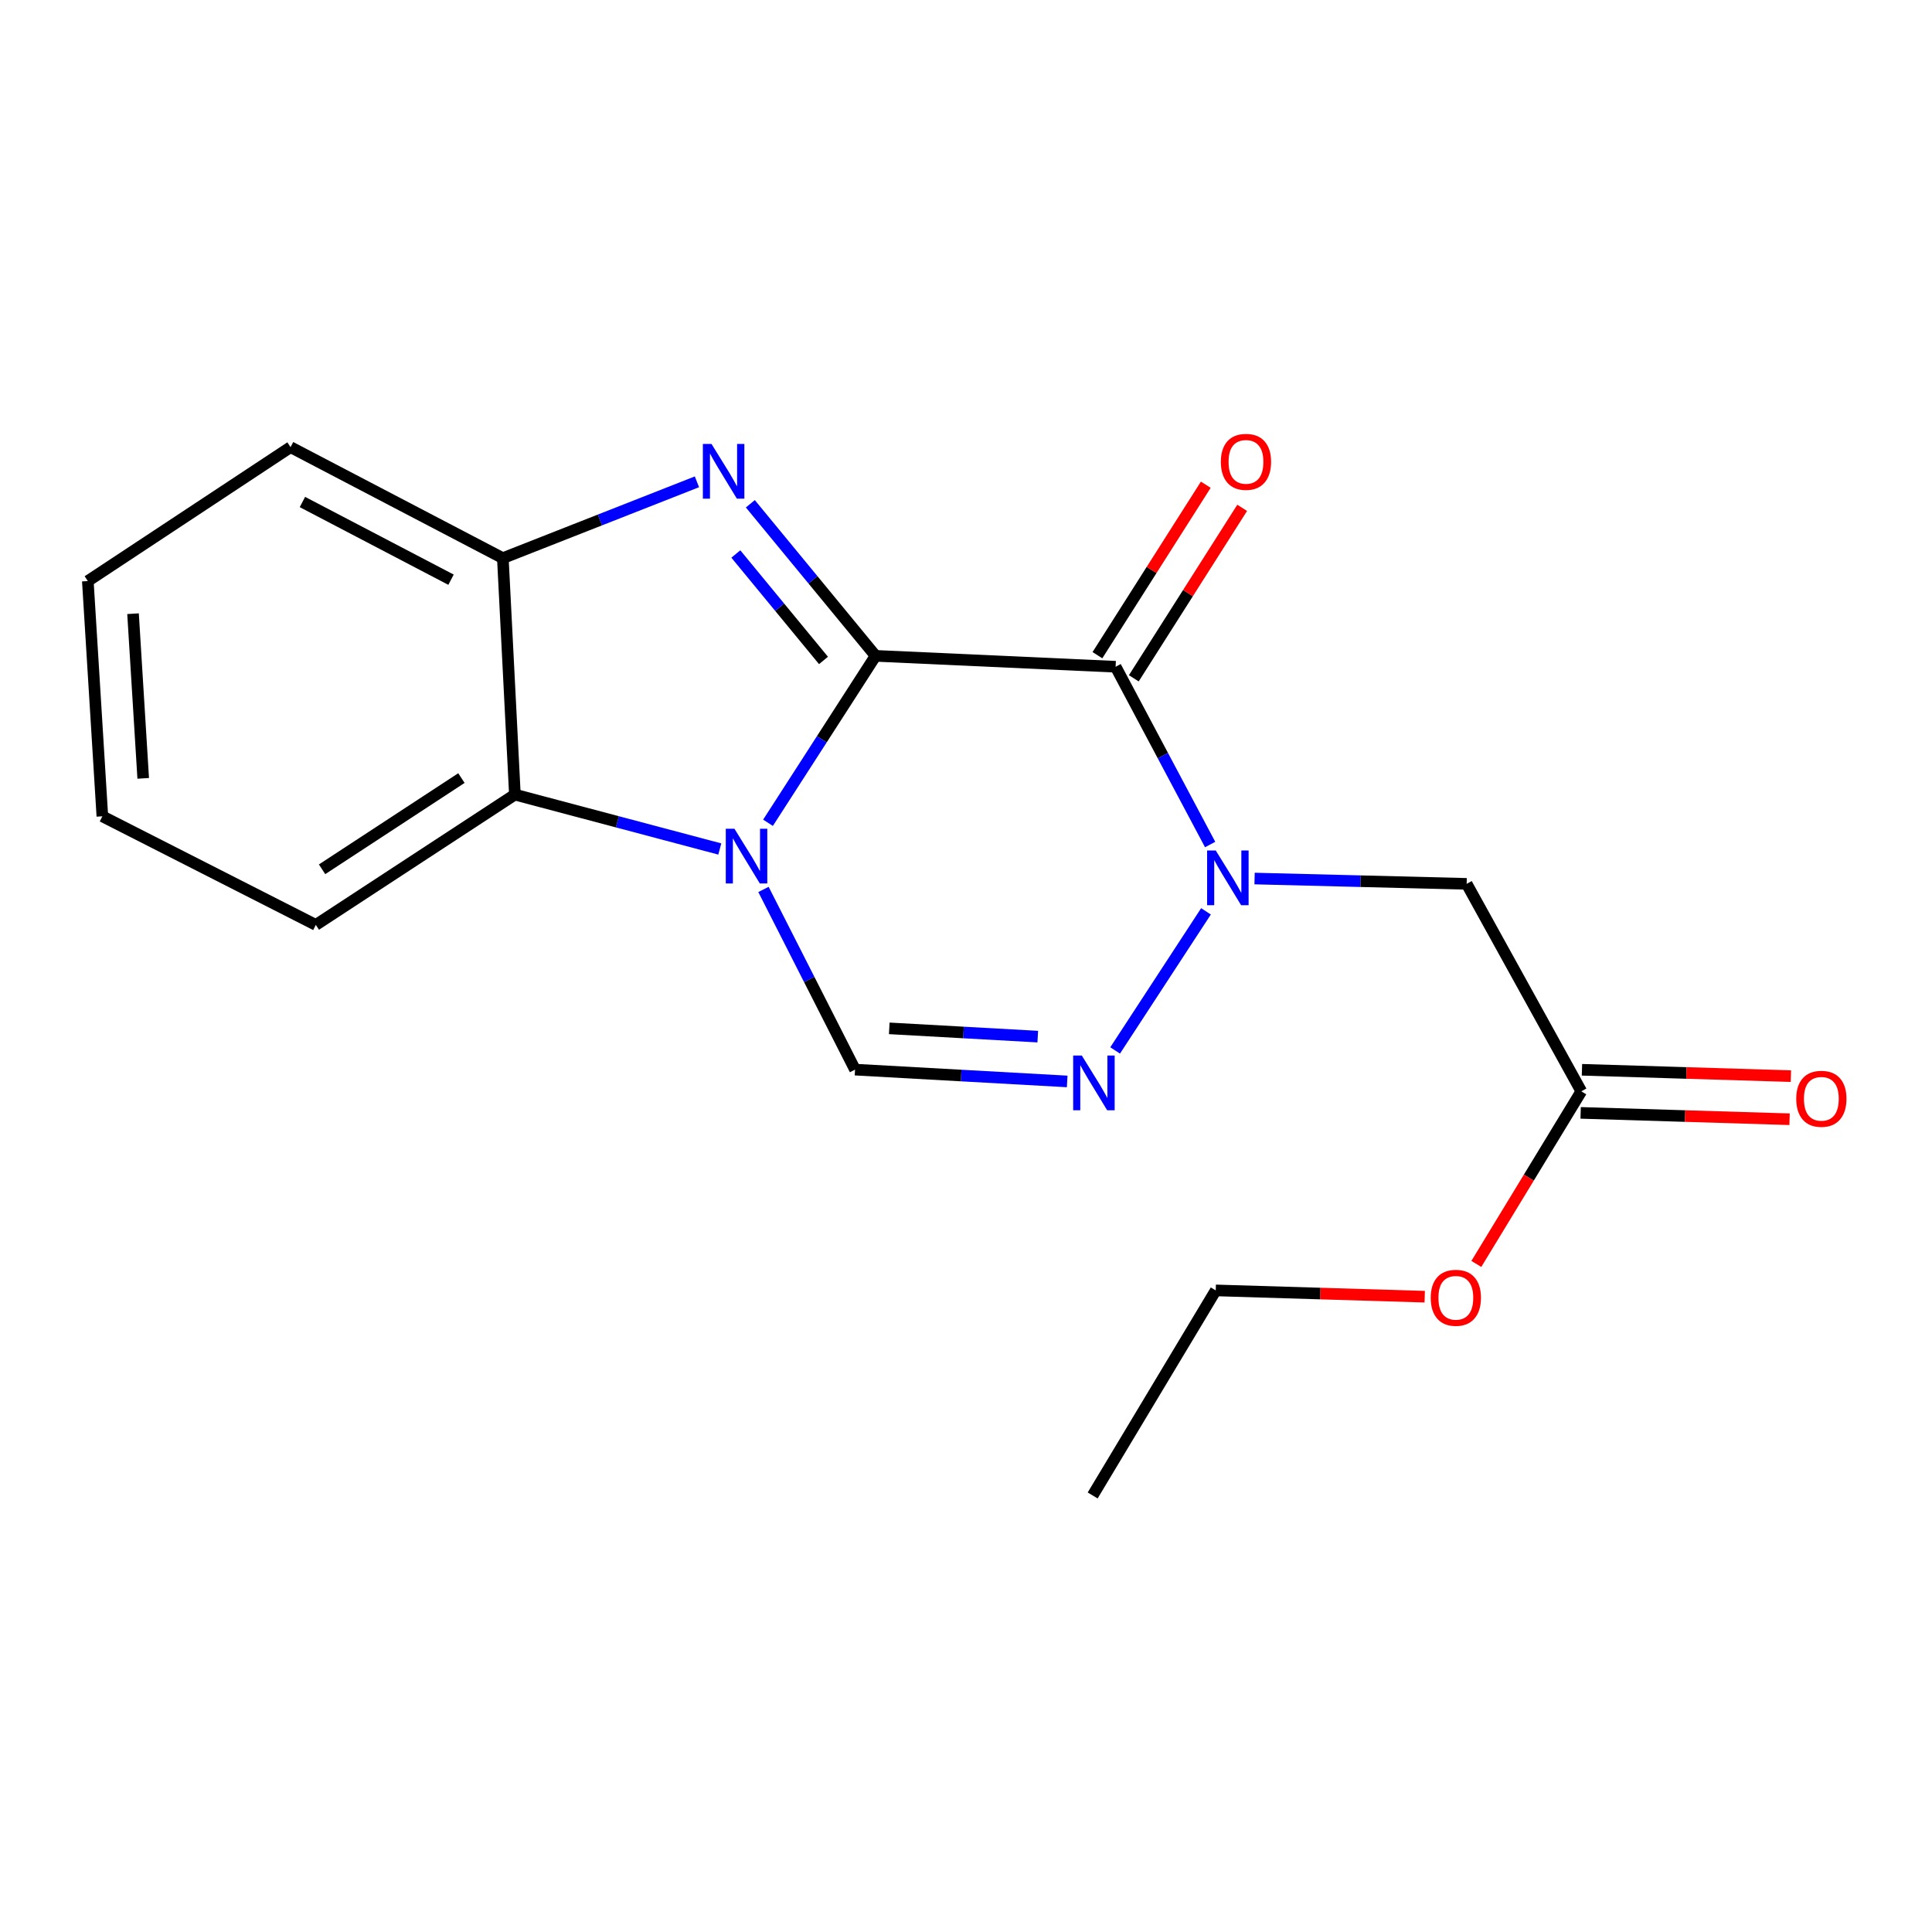 <?xml version='1.0' encoding='iso-8859-1'?>
<svg version='1.1' baseProfile='full'
              xmlns='http://www.w3.org/2000/svg'
                      xmlns:rdkit='http://www.rdkit.org/xml'
                      xmlns:xlink='http://www.w3.org/1999/xlink'
                  xml:space='preserve'
width='1000px' height='1000px' viewBox='0 0 1000 1000'>
<!-- END OF HEADER -->
<rect style='opacity:1.0;fill:#FFFFFF;stroke:none' width='1000' height='1000' x='0' y='0'> </rect>
<path class='bond-0' d='M 453.192,339.467 L 425.354,382.668' style='fill:none;fill-rule:evenodd;stroke:#000000;stroke-width:6px;stroke-linecap:butt;stroke-linejoin:miter;stroke-opacity:1' />
<path class='bond-0' d='M 425.354,382.668 L 397.516,425.87' style='fill:none;fill-rule:evenodd;stroke:#0000FF;stroke-width:6px;stroke-linecap:butt;stroke-linejoin:miter;stroke-opacity:1' />
<path class='bond-1' d='M 453.192,339.467 L 577.442,345.108' style='fill:none;fill-rule:evenodd;stroke:#000000;stroke-width:6px;stroke-linecap:butt;stroke-linejoin:miter;stroke-opacity:1' />
<path class='bond-2' d='M 453.192,339.467 L 420.783,300.11' style='fill:none;fill-rule:evenodd;stroke:#000000;stroke-width:6px;stroke-linecap:butt;stroke-linejoin:miter;stroke-opacity:1' />
<path class='bond-2' d='M 420.783,300.11 L 388.374,260.753' style='fill:none;fill-rule:evenodd;stroke:#0000FF;stroke-width:6px;stroke-linecap:butt;stroke-linejoin:miter;stroke-opacity:1' />
<path class='bond-2' d='M 426.242,341.846 L 403.556,314.296' style='fill:none;fill-rule:evenodd;stroke:#000000;stroke-width:6px;stroke-linecap:butt;stroke-linejoin:miter;stroke-opacity:1' />
<path class='bond-2' d='M 403.556,314.296 L 380.869,286.746' style='fill:none;fill-rule:evenodd;stroke:#0000FF;stroke-width:6px;stroke-linecap:butt;stroke-linejoin:miter;stroke-opacity:1' />
<path class='bond-5' d='M 395.175,460.372 L 418.871,507.005' style='fill:none;fill-rule:evenodd;stroke:#0000FF;stroke-width:6px;stroke-linecap:butt;stroke-linejoin:miter;stroke-opacity:1' />
<path class='bond-5' d='M 418.871,507.005 L 442.567,553.638' style='fill:none;fill-rule:evenodd;stroke:#000000;stroke-width:6px;stroke-linecap:butt;stroke-linejoin:miter;stroke-opacity:1' />
<path class='bond-6' d='M 372.564,439.438 L 319.535,425.363' style='fill:none;fill-rule:evenodd;stroke:#0000FF;stroke-width:6px;stroke-linecap:butt;stroke-linejoin:miter;stroke-opacity:1' />
<path class='bond-6' d='M 319.535,425.363 L 266.506,411.287' style='fill:none;fill-rule:evenodd;stroke:#000000;stroke-width:6px;stroke-linecap:butt;stroke-linejoin:miter;stroke-opacity:1' />
<path class='bond-3' d='M 577.442,345.108 L 601.903,391.118' style='fill:none;fill-rule:evenodd;stroke:#000000;stroke-width:6px;stroke-linecap:butt;stroke-linejoin:miter;stroke-opacity:1' />
<path class='bond-3' d='M 601.903,391.118 L 626.365,437.128' style='fill:none;fill-rule:evenodd;stroke:#0000FF;stroke-width:6px;stroke-linecap:butt;stroke-linejoin:miter;stroke-opacity:1' />
<path class='bond-10' d='M 586.858,351.094 L 614.902,306.977' style='fill:none;fill-rule:evenodd;stroke:#000000;stroke-width:6px;stroke-linecap:butt;stroke-linejoin:miter;stroke-opacity:1' />
<path class='bond-10' d='M 614.902,306.977 L 642.946,262.861' style='fill:none;fill-rule:evenodd;stroke:#FF0000;stroke-width:6px;stroke-linecap:butt;stroke-linejoin:miter;stroke-opacity:1' />
<path class='bond-10' d='M 568.025,339.122 L 596.069,295.006' style='fill:none;fill-rule:evenodd;stroke:#000000;stroke-width:6px;stroke-linecap:butt;stroke-linejoin:miter;stroke-opacity:1' />
<path class='bond-10' d='M 596.069,295.006 L 624.113,250.889' style='fill:none;fill-rule:evenodd;stroke:#FF0000;stroke-width:6px;stroke-linecap:butt;stroke-linejoin:miter;stroke-opacity:1' />
<path class='bond-7' d='M 360.731,249.386 L 310.5,269.141' style='fill:none;fill-rule:evenodd;stroke:#0000FF;stroke-width:6px;stroke-linecap:butt;stroke-linejoin:miter;stroke-opacity:1' />
<path class='bond-7' d='M 310.5,269.141 L 260.27,288.897' style='fill:none;fill-rule:evenodd;stroke:#000000;stroke-width:6px;stroke-linecap:butt;stroke-linejoin:miter;stroke-opacity:1' />
<path class='bond-4' d='M 624.218,471.711 L 577.191,543.707' style='fill:none;fill-rule:evenodd;stroke:#0000FF;stroke-width:6px;stroke-linecap:butt;stroke-linejoin:miter;stroke-opacity:1' />
<path class='bond-8' d='M 649.369,454.728 L 704.256,456.105' style='fill:none;fill-rule:evenodd;stroke:#0000FF;stroke-width:6px;stroke-linecap:butt;stroke-linejoin:miter;stroke-opacity:1' />
<path class='bond-8' d='M 704.256,456.105 L 759.143,457.481' style='fill:none;fill-rule:evenodd;stroke:#000000;stroke-width:6px;stroke-linecap:butt;stroke-linejoin:miter;stroke-opacity:1' />
<path class='bond-20' d='M 552.374,559.749 L 497.47,556.693' style='fill:none;fill-rule:evenodd;stroke:#0000FF;stroke-width:6px;stroke-linecap:butt;stroke-linejoin:miter;stroke-opacity:1' />
<path class='bond-20' d='M 497.47,556.693 L 442.567,553.638' style='fill:none;fill-rule:evenodd;stroke:#000000;stroke-width:6px;stroke-linecap:butt;stroke-linejoin:miter;stroke-opacity:1' />
<path class='bond-20' d='M 537.143,536.551 L 498.71,534.412' style='fill:none;fill-rule:evenodd;stroke:#0000FF;stroke-width:6px;stroke-linecap:butt;stroke-linejoin:miter;stroke-opacity:1' />
<path class='bond-20' d='M 498.71,534.412 L 460.278,532.273' style='fill:none;fill-rule:evenodd;stroke:#000000;stroke-width:6px;stroke-linecap:butt;stroke-linejoin:miter;stroke-opacity:1' />
<path class='bond-13' d='M 266.506,411.287 L 163.469,478.731' style='fill:none;fill-rule:evenodd;stroke:#000000;stroke-width:6px;stroke-linecap:butt;stroke-linejoin:miter;stroke-opacity:1' />
<path class='bond-13' d='M 238.829,402.732 L 166.703,449.943' style='fill:none;fill-rule:evenodd;stroke:#000000;stroke-width:6px;stroke-linecap:butt;stroke-linejoin:miter;stroke-opacity:1' />
<path class='bond-19' d='M 266.506,411.287 L 260.27,288.897' style='fill:none;fill-rule:evenodd;stroke:#000000;stroke-width:6px;stroke-linecap:butt;stroke-linejoin:miter;stroke-opacity:1' />
<path class='bond-14' d='M 260.27,288.897 L 150.389,231.445' style='fill:none;fill-rule:evenodd;stroke:#000000;stroke-width:6px;stroke-linecap:butt;stroke-linejoin:miter;stroke-opacity:1' />
<path class='bond-14' d='M 233.448,300.055 L 156.531,259.839' style='fill:none;fill-rule:evenodd;stroke:#000000;stroke-width:6px;stroke-linecap:butt;stroke-linejoin:miter;stroke-opacity:1' />
<path class='bond-9' d='M 759.143,457.481 L 818.479,564.87' style='fill:none;fill-rule:evenodd;stroke:#000000;stroke-width:6px;stroke-linecap:butt;stroke-linejoin:miter;stroke-opacity:1' />
<path class='bond-11' d='M 818.14,576.023 L 872.211,577.669' style='fill:none;fill-rule:evenodd;stroke:#000000;stroke-width:6px;stroke-linecap:butt;stroke-linejoin:miter;stroke-opacity:1' />
<path class='bond-11' d='M 872.211,577.669 L 926.282,579.314' style='fill:none;fill-rule:evenodd;stroke:#FF0000;stroke-width:6px;stroke-linecap:butt;stroke-linejoin:miter;stroke-opacity:1' />
<path class='bond-11' d='M 818.818,553.718 L 872.89,555.363' style='fill:none;fill-rule:evenodd;stroke:#000000;stroke-width:6px;stroke-linecap:butt;stroke-linejoin:miter;stroke-opacity:1' />
<path class='bond-11' d='M 872.89,555.363 L 926.961,557.009' style='fill:none;fill-rule:evenodd;stroke:#FF0000;stroke-width:6px;stroke-linecap:butt;stroke-linejoin:miter;stroke-opacity:1' />
<path class='bond-12' d='M 818.479,564.87 L 791.314,609.539' style='fill:none;fill-rule:evenodd;stroke:#000000;stroke-width:6px;stroke-linecap:butt;stroke-linejoin:miter;stroke-opacity:1' />
<path class='bond-12' d='M 791.314,609.539 L 764.148,654.208' style='fill:none;fill-rule:evenodd;stroke:#FF0000;stroke-width:6px;stroke-linecap:butt;stroke-linejoin:miter;stroke-opacity:1' />
<path class='bond-15' d='M 737.431,671.167 L 683.348,669.538' style='fill:none;fill-rule:evenodd;stroke:#FF0000;stroke-width:6px;stroke-linecap:butt;stroke-linejoin:miter;stroke-opacity:1' />
<path class='bond-15' d='M 683.348,669.538 L 629.265,667.908' style='fill:none;fill-rule:evenodd;stroke:#000000;stroke-width:6px;stroke-linecap:butt;stroke-linejoin:miter;stroke-opacity:1' />
<path class='bond-16' d='M 163.469,478.731 L 52.98,422.519' style='fill:none;fill-rule:evenodd;stroke:#000000;stroke-width:6px;stroke-linecap:butt;stroke-linejoin:miter;stroke-opacity:1' />
<path class='bond-17' d='M 150.389,231.445 L 45.455,300.761' style='fill:none;fill-rule:evenodd;stroke:#000000;stroke-width:6px;stroke-linecap:butt;stroke-linejoin:miter;stroke-opacity:1' />
<path class='bond-18' d='M 629.265,667.908 L 565.565,774.045' style='fill:none;fill-rule:evenodd;stroke:#000000;stroke-width:6px;stroke-linecap:butt;stroke-linejoin:miter;stroke-opacity:1' />
<path class='bond-21' d='M 52.98,422.519 L 45.455,300.761' style='fill:none;fill-rule:evenodd;stroke:#000000;stroke-width:6px;stroke-linecap:butt;stroke-linejoin:miter;stroke-opacity:1' />
<path class='bond-21' d='M 74.125,402.879 L 68.857,317.648' style='fill:none;fill-rule:evenodd;stroke:#000000;stroke-width:6px;stroke-linecap:butt;stroke-linejoin:miter;stroke-opacity:1' />
<path  class='atom-1' d='M 380.145 428.952
L 389.425 443.952
Q 390.345 445.432, 391.825 448.112
Q 393.305 450.792, 393.385 450.952
L 393.385 428.952
L 397.145 428.952
L 397.145 457.272
L 393.265 457.272
L 383.305 440.872
Q 382.145 438.952, 380.905 436.752
Q 379.705 434.552, 379.345 433.872
L 379.345 457.272
L 375.665 457.272
L 375.665 428.952
L 380.145 428.952
' fill='#0000FF'/>
<path  class='atom-3' d='M 368.28 229.795
L 377.56 244.795
Q 378.48 246.275, 379.96 248.955
Q 381.44 251.635, 381.52 251.795
L 381.52 229.795
L 385.28 229.795
L 385.28 258.115
L 381.4 258.115
L 371.44 241.715
Q 370.28 239.795, 369.04 237.595
Q 367.84 235.395, 367.48 234.715
L 367.48 258.115
L 363.8 258.115
L 363.8 229.795
L 368.28 229.795
' fill='#0000FF'/>
<path  class='atom-4' d='M 629.278 440.222
L 638.558 455.222
Q 639.478 456.702, 640.958 459.382
Q 642.438 462.062, 642.518 462.222
L 642.518 440.222
L 646.278 440.222
L 646.278 468.542
L 642.398 468.542
L 632.438 452.142
Q 631.278 450.222, 630.038 448.022
Q 628.838 445.822, 628.478 445.142
L 628.478 468.542
L 624.798 468.542
L 624.798 440.222
L 629.278 440.222
' fill='#0000FF'/>
<path  class='atom-5' d='M 559.95 546.359
L 569.23 561.359
Q 570.15 562.839, 571.63 565.519
Q 573.11 568.199, 573.19 568.359
L 573.19 546.359
L 576.95 546.359
L 576.95 574.679
L 573.07 574.679
L 563.11 558.279
Q 561.95 556.359, 560.71 554.159
Q 559.51 551.959, 559.15 551.279
L 559.15 574.679
L 555.47 574.679
L 555.47 546.359
L 559.95 546.359
' fill='#0000FF'/>
<path  class='atom-11' d='M 631.911 239.051
Q 631.911 232.251, 635.271 228.451
Q 638.631 224.651, 644.911 224.651
Q 651.191 224.651, 654.551 228.451
Q 657.911 232.251, 657.911 239.051
Q 657.911 245.931, 654.511 249.851
Q 651.111 253.731, 644.911 253.731
Q 638.671 253.731, 635.271 249.851
Q 631.911 245.971, 631.911 239.051
M 644.911 250.531
Q 649.231 250.531, 651.551 247.651
Q 653.911 244.731, 653.911 239.051
Q 653.911 233.491, 651.551 230.691
Q 649.231 227.851, 644.911 227.851
Q 640.591 227.851, 638.231 230.651
Q 635.911 233.451, 635.911 239.051
Q 635.911 244.771, 638.231 247.651
Q 640.591 250.531, 644.911 250.531
' fill='#FF0000'/>
<path  class='atom-12' d='M 929.729 568.732
Q 929.729 561.932, 933.089 558.132
Q 936.449 554.332, 942.729 554.332
Q 949.009 554.332, 952.369 558.132
Q 955.729 561.932, 955.729 568.732
Q 955.729 575.612, 952.329 579.532
Q 948.929 583.412, 942.729 583.412
Q 936.489 583.412, 933.089 579.532
Q 929.729 575.652, 929.729 568.732
M 942.729 580.212
Q 947.049 580.212, 949.369 577.332
Q 951.729 574.412, 951.729 568.732
Q 951.729 563.172, 949.369 560.372
Q 947.049 557.532, 942.729 557.532
Q 938.409 557.532, 936.049 560.332
Q 933.729 563.132, 933.729 568.732
Q 933.729 574.452, 936.049 577.332
Q 938.409 580.212, 942.729 580.212
' fill='#FF0000'/>
<path  class='atom-13' d='M 740.54 671.732
Q 740.54 664.932, 743.9 661.132
Q 747.26 657.332, 753.54 657.332
Q 759.82 657.332, 763.18 661.132
Q 766.54 664.932, 766.54 671.732
Q 766.54 678.612, 763.14 682.532
Q 759.74 686.412, 753.54 686.412
Q 747.3 686.412, 743.9 682.532
Q 740.54 678.652, 740.54 671.732
M 753.54 683.212
Q 757.86 683.212, 760.18 680.332
Q 762.54 677.412, 762.54 671.732
Q 762.54 666.172, 760.18 663.372
Q 757.86 660.532, 753.54 660.532
Q 749.22 660.532, 746.86 663.332
Q 744.54 666.132, 744.54 671.732
Q 744.54 677.452, 746.86 680.332
Q 749.22 683.212, 753.54 683.212
' fill='#FF0000'/>
</svg>
